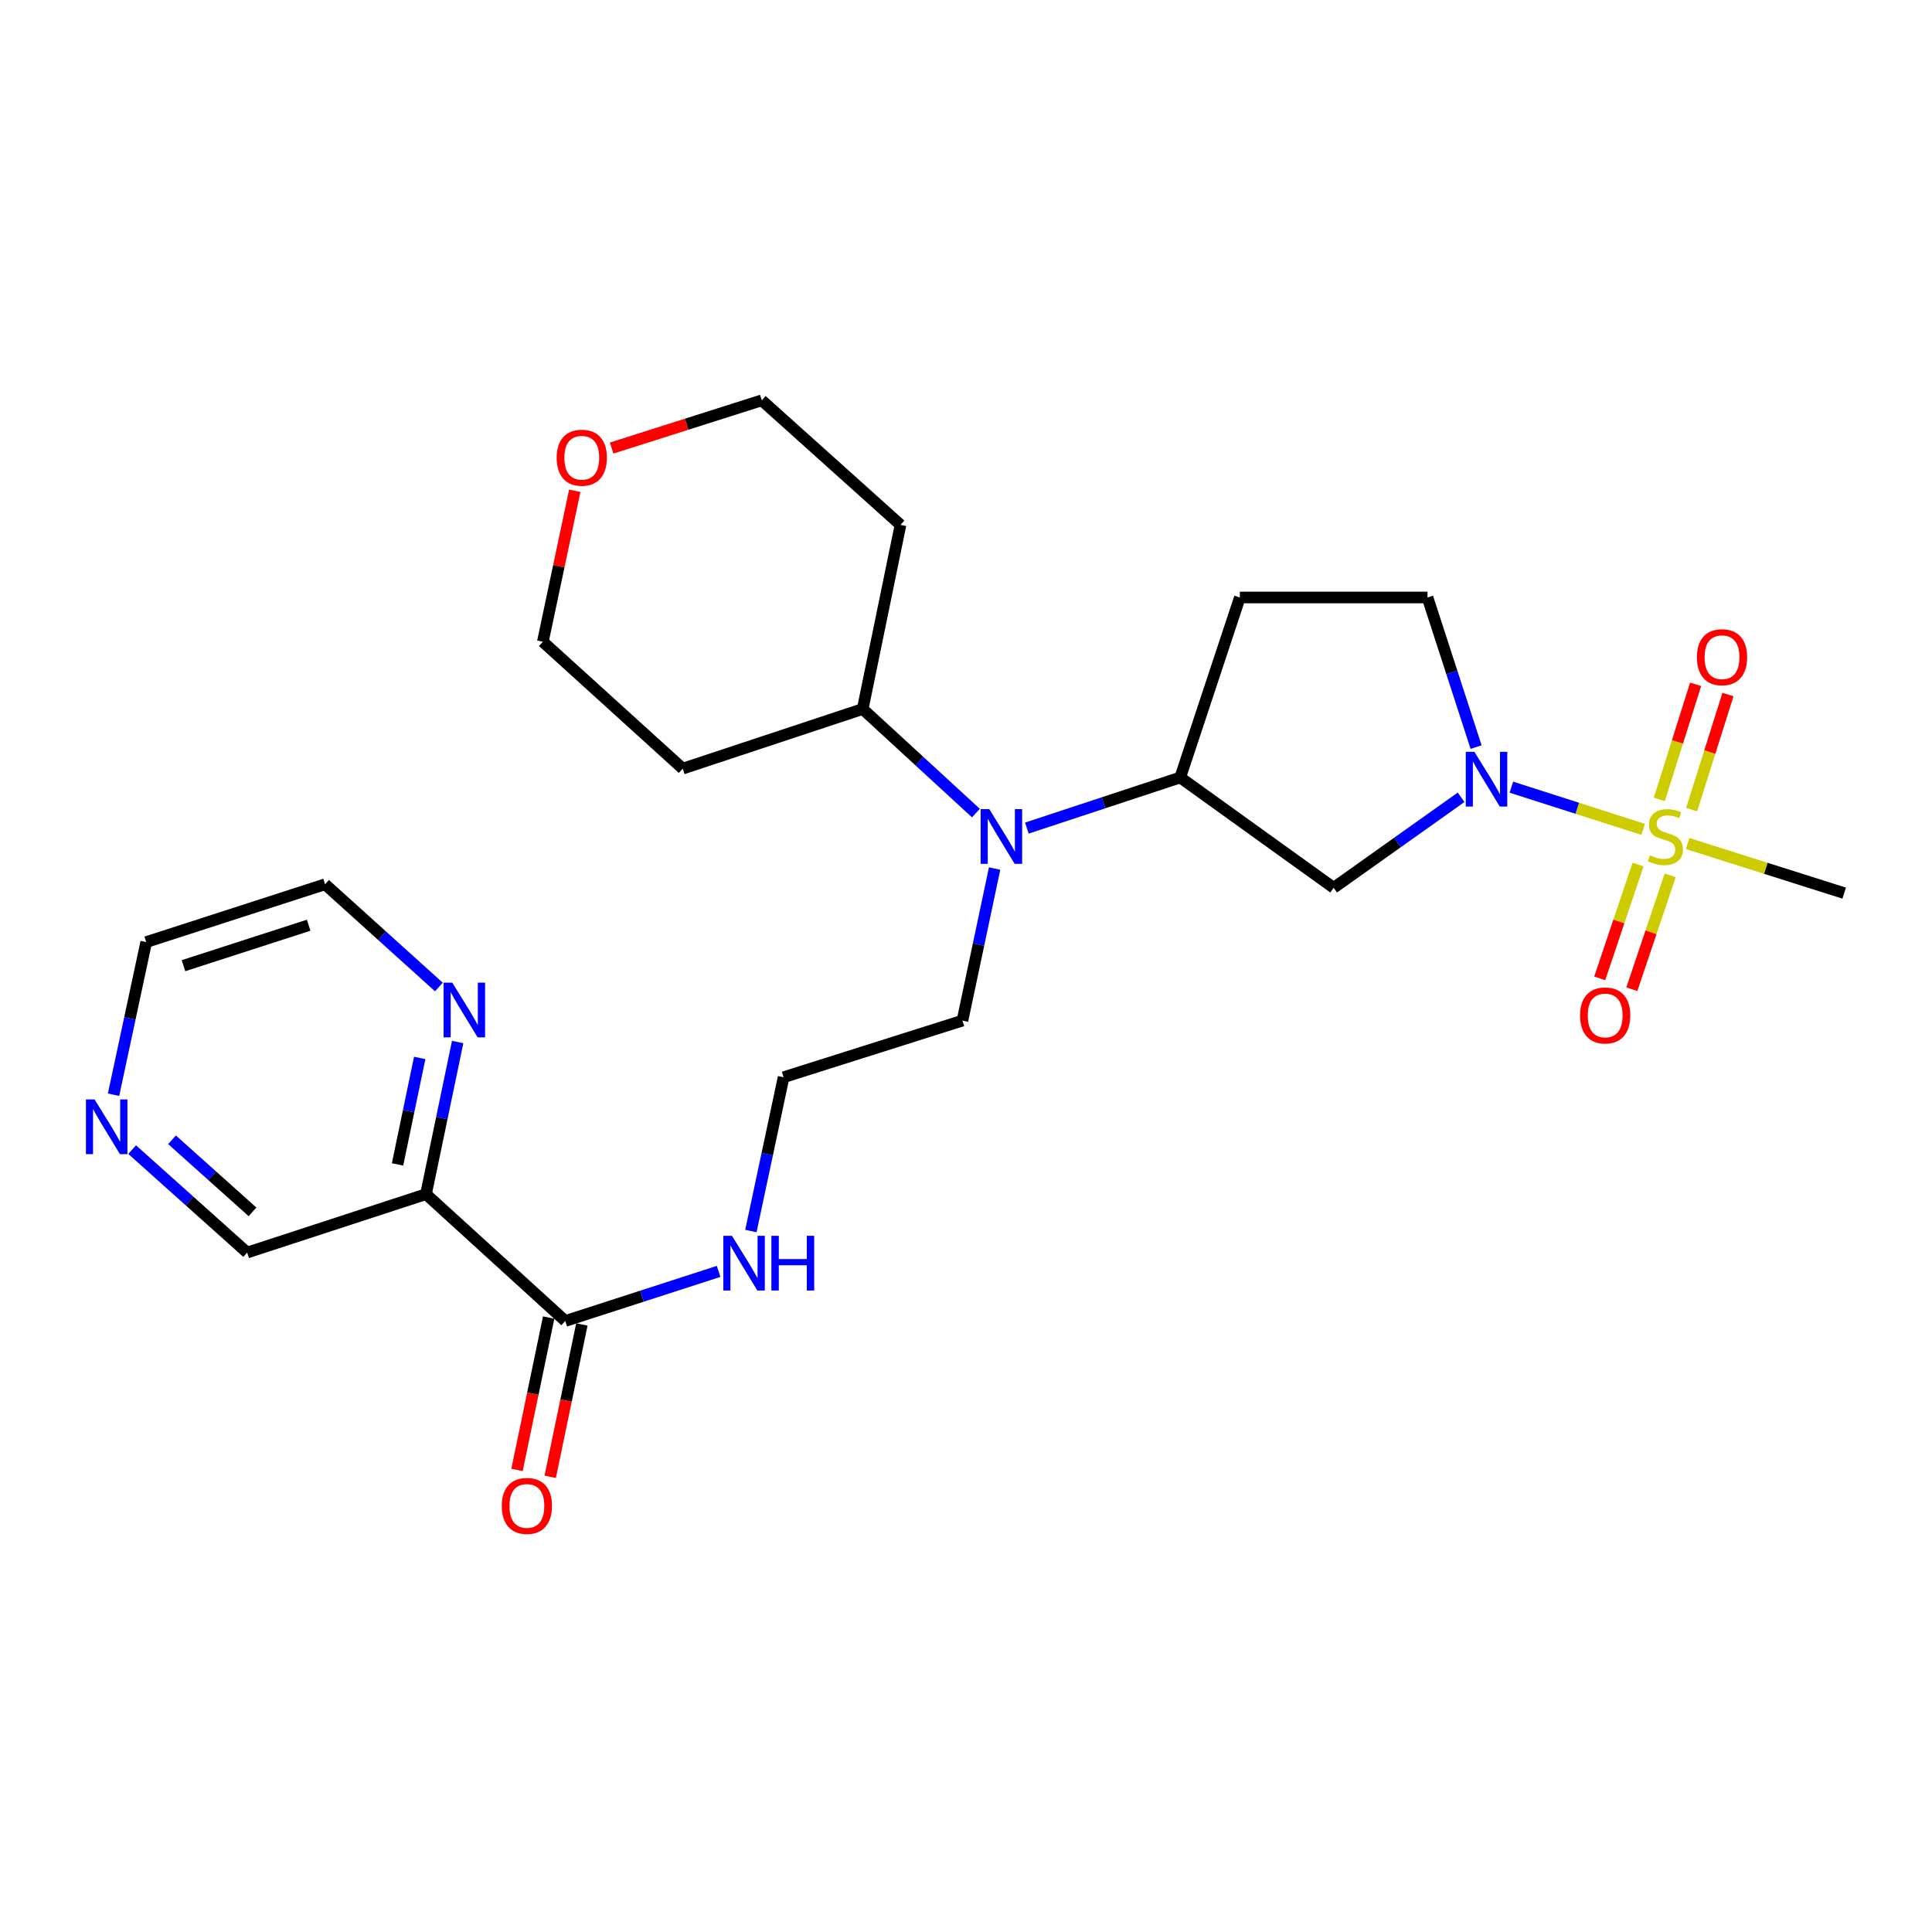 <?xml version='1.0' encoding='iso-8859-1'?>
<svg version='1.1' baseProfile='full'
              xmlns='http://www.w3.org/2000/svg'
                      xmlns:rdkit='http://www.rdkit.org/xml'
                      xmlns:xlink='http://www.w3.org/1999/xlink'
                  xml:space='preserve'
width='1000px' height='1000px' viewBox='0 0 1000 1000'>
<!-- END OF HEADER -->
<rect style='opacity:1.0;fill:#FFFFFF;stroke:none' width='1000' height='1000' x='0' y='0'> </rect>
<path class='bond-0' d='M 850.489,429.28 L 816.39,418.36' style='fill:none;fill-rule:evenodd;stroke:#CCCC00;stroke-width:6px;stroke-linecap:butt;stroke-linejoin:miter;stroke-opacity:1' />
<path class='bond-0' d='M 816.39,418.36 L 782.291,407.441' style='fill:none;fill-rule:evenodd;stroke:#0000FF;stroke-width:6px;stroke-linecap:butt;stroke-linejoin:miter;stroke-opacity:1' />
<path class='bond-6' d='M 875.594,419.053 L 884.994,389.272' style='fill:none;fill-rule:evenodd;stroke:#CCCC00;stroke-width:6px;stroke-linecap:butt;stroke-linejoin:miter;stroke-opacity:1' />
<path class='bond-6' d='M 884.994,389.272 L 894.393,359.49' style='fill:none;fill-rule:evenodd;stroke:#FF0000;stroke-width:6px;stroke-linecap:butt;stroke-linejoin:miter;stroke-opacity:1' />
<path class='bond-6' d='M 858.854,413.769 L 868.254,383.988' style='fill:none;fill-rule:evenodd;stroke:#CCCC00;stroke-width:6px;stroke-linecap:butt;stroke-linejoin:miter;stroke-opacity:1' />
<path class='bond-6' d='M 868.254,383.988 L 877.654,354.207' style='fill:none;fill-rule:evenodd;stroke:#FF0000;stroke-width:6px;stroke-linecap:butt;stroke-linejoin:miter;stroke-opacity:1' />
<path class='bond-7' d='M 847.848,447.486 L 837.926,476.946' style='fill:none;fill-rule:evenodd;stroke:#CCCC00;stroke-width:6px;stroke-linecap:butt;stroke-linejoin:miter;stroke-opacity:1' />
<path class='bond-7' d='M 837.926,476.946 L 828.005,506.407' style='fill:none;fill-rule:evenodd;stroke:#FF0000;stroke-width:6px;stroke-linecap:butt;stroke-linejoin:miter;stroke-opacity:1' />
<path class='bond-7' d='M 864.483,453.088 L 854.562,482.549' style='fill:none;fill-rule:evenodd;stroke:#CCCC00;stroke-width:6px;stroke-linecap:butt;stroke-linejoin:miter;stroke-opacity:1' />
<path class='bond-7' d='M 854.562,482.549 L 844.64,512.009' style='fill:none;fill-rule:evenodd;stroke:#FF0000;stroke-width:6px;stroke-linecap:butt;stroke-linejoin:miter;stroke-opacity:1' />
<path class='bond-16' d='M 873.506,436.611 L 914.026,449.446' style='fill:none;fill-rule:evenodd;stroke:#CCCC00;stroke-width:6px;stroke-linecap:butt;stroke-linejoin:miter;stroke-opacity:1' />
<path class='bond-16' d='M 914.026,449.446 L 954.545,462.28' style='fill:none;fill-rule:evenodd;stroke:#000000;stroke-width:6px;stroke-linecap:butt;stroke-linejoin:miter;stroke-opacity:1' />
<path class='bond-1' d='M 756.257,412.672 L 723.281,436.096' style='fill:none;fill-rule:evenodd;stroke:#0000FF;stroke-width:6px;stroke-linecap:butt;stroke-linejoin:miter;stroke-opacity:1' />
<path class='bond-1' d='M 723.281,436.096 L 690.306,459.521' style='fill:none;fill-rule:evenodd;stroke:#000000;stroke-width:6px;stroke-linecap:butt;stroke-linejoin:miter;stroke-opacity:1' />
<path class='bond-10' d='M 764.021,386.687 L 751.446,347.97' style='fill:none;fill-rule:evenodd;stroke:#0000FF;stroke-width:6px;stroke-linecap:butt;stroke-linejoin:miter;stroke-opacity:1' />
<path class='bond-10' d='M 751.446,347.97 L 738.87,309.252' style='fill:none;fill-rule:evenodd;stroke:#000000;stroke-width:6px;stroke-linecap:butt;stroke-linejoin:miter;stroke-opacity:1' />
<path class='bond-2' d='M 690.306,459.521 L 610.885,402.423' style='fill:none;fill-rule:evenodd;stroke:#000000;stroke-width:6px;stroke-linecap:butt;stroke-linejoin:miter;stroke-opacity:1' />
<path class='bond-5' d='M 610.885,402.423 L 571.191,415.52' style='fill:none;fill-rule:evenodd;stroke:#000000;stroke-width:6px;stroke-linecap:butt;stroke-linejoin:miter;stroke-opacity:1' />
<path class='bond-5' d='M 571.191,415.52 L 531.496,428.618' style='fill:none;fill-rule:evenodd;stroke:#0000FF;stroke-width:6px;stroke-linecap:butt;stroke-linejoin:miter;stroke-opacity:1' />
<path class='bond-26' d='M 610.885,402.423 L 641.75,309.252' style='fill:none;fill-rule:evenodd;stroke:#000000;stroke-width:6px;stroke-linecap:butt;stroke-linejoin:miter;stroke-opacity:1' />
<path class='bond-3' d='M 220.494,618.088 L 292.58,683.738' style='fill:none;fill-rule:evenodd;stroke:#000000;stroke-width:6px;stroke-linecap:butt;stroke-linejoin:miter;stroke-opacity:1' />
<path class='bond-9' d='M 220.494,618.088 L 228.689,578.722' style='fill:none;fill-rule:evenodd;stroke:#000000;stroke-width:6px;stroke-linecap:butt;stroke-linejoin:miter;stroke-opacity:1' />
<path class='bond-9' d='M 228.689,578.722 L 236.884,539.356' style='fill:none;fill-rule:evenodd;stroke:#0000FF;stroke-width:6px;stroke-linecap:butt;stroke-linejoin:miter;stroke-opacity:1' />
<path class='bond-9' d='M 205.767,602.7 L 211.504,575.144' style='fill:none;fill-rule:evenodd;stroke:#000000;stroke-width:6px;stroke-linecap:butt;stroke-linejoin:miter;stroke-opacity:1' />
<path class='bond-9' d='M 211.504,575.144 L 217.241,547.588' style='fill:none;fill-rule:evenodd;stroke:#0000FF;stroke-width:6px;stroke-linecap:butt;stroke-linejoin:miter;stroke-opacity:1' />
<path class='bond-17' d='M 220.494,618.088 L 127.928,648.329' style='fill:none;fill-rule:evenodd;stroke:#000000;stroke-width:6px;stroke-linecap:butt;stroke-linejoin:miter;stroke-opacity:1' />
<path class='bond-4' d='M 292.58,683.738 L 332.268,670.904' style='fill:none;fill-rule:evenodd;stroke:#000000;stroke-width:6px;stroke-linecap:butt;stroke-linejoin:miter;stroke-opacity:1' />
<path class='bond-4' d='M 332.268,670.904 L 371.955,658.069' style='fill:none;fill-rule:evenodd;stroke:#0000FF;stroke-width:6px;stroke-linecap:butt;stroke-linejoin:miter;stroke-opacity:1' />
<path class='bond-12' d='M 283.987,681.953 L 275.795,721.391' style='fill:none;fill-rule:evenodd;stroke:#000000;stroke-width:6px;stroke-linecap:butt;stroke-linejoin:miter;stroke-opacity:1' />
<path class='bond-12' d='M 275.795,721.391 L 267.604,760.829' style='fill:none;fill-rule:evenodd;stroke:#FF0000;stroke-width:6px;stroke-linecap:butt;stroke-linejoin:miter;stroke-opacity:1' />
<path class='bond-12' d='M 301.174,685.523 L 292.982,724.961' style='fill:none;fill-rule:evenodd;stroke:#000000;stroke-width:6px;stroke-linecap:butt;stroke-linejoin:miter;stroke-opacity:1' />
<path class='bond-12' d='M 292.982,724.961 L 284.791,764.399' style='fill:none;fill-rule:evenodd;stroke:#FF0000;stroke-width:6px;stroke-linecap:butt;stroke-linejoin:miter;stroke-opacity:1' />
<path class='bond-11' d='M 505.142,420.852 L 475.838,393.913' style='fill:none;fill-rule:evenodd;stroke:#0000FF;stroke-width:6px;stroke-linecap:butt;stroke-linejoin:miter;stroke-opacity:1' />
<path class='bond-11' d='M 475.838,393.913 L 446.535,366.974' style='fill:none;fill-rule:evenodd;stroke:#000000;stroke-width:6px;stroke-linecap:butt;stroke-linejoin:miter;stroke-opacity:1' />
<path class='bond-21' d='M 514.809,449.561 L 506.486,488.912' style='fill:none;fill-rule:evenodd;stroke:#0000FF;stroke-width:6px;stroke-linecap:butt;stroke-linejoin:miter;stroke-opacity:1' />
<path class='bond-21' d='M 506.486,488.912 L 498.162,528.262' style='fill:none;fill-rule:evenodd;stroke:#000000;stroke-width:6px;stroke-linecap:butt;stroke-linejoin:miter;stroke-opacity:1' />
<path class='bond-8' d='M 641.75,309.252 L 738.87,309.252' style='fill:none;fill-rule:evenodd;stroke:#000000;stroke-width:6px;stroke-linecap:butt;stroke-linejoin:miter;stroke-opacity:1' />
<path class='bond-24' d='M 227.171,510.877 L 197.712,484.287' style='fill:none;fill-rule:evenodd;stroke:#0000FF;stroke-width:6px;stroke-linecap:butt;stroke-linejoin:miter;stroke-opacity:1' />
<path class='bond-24' d='M 197.712,484.287 L 168.252,457.697' style='fill:none;fill-rule:evenodd;stroke:#000000;stroke-width:6px;stroke-linecap:butt;stroke-linejoin:miter;stroke-opacity:1' />
<path class='bond-18' d='M 446.535,366.974 L 466.098,271.678' style='fill:none;fill-rule:evenodd;stroke:#000000;stroke-width:6px;stroke-linecap:butt;stroke-linejoin:miter;stroke-opacity:1' />
<path class='bond-19' d='M 446.535,366.974 L 353.374,397.839' style='fill:none;fill-rule:evenodd;stroke:#000000;stroke-width:6px;stroke-linecap:butt;stroke-linejoin:miter;stroke-opacity:1' />
<path class='bond-13' d='M 68.397,595.034 L 98.162,621.681' style='fill:none;fill-rule:evenodd;stroke:#0000FF;stroke-width:6px;stroke-linecap:butt;stroke-linejoin:miter;stroke-opacity:1' />
<path class='bond-13' d='M 98.162,621.681 L 127.928,648.329' style='fill:none;fill-rule:evenodd;stroke:#000000;stroke-width:6px;stroke-linecap:butt;stroke-linejoin:miter;stroke-opacity:1' />
<path class='bond-13' d='M 89.035,589.949 L 109.871,608.603' style='fill:none;fill-rule:evenodd;stroke:#0000FF;stroke-width:6px;stroke-linecap:butt;stroke-linejoin:miter;stroke-opacity:1' />
<path class='bond-13' d='M 109.871,608.603 L 130.707,627.256' style='fill:none;fill-rule:evenodd;stroke:#000000;stroke-width:6px;stroke-linecap:butt;stroke-linejoin:miter;stroke-opacity:1' />
<path class='bond-25' d='M 58.77,566.63 L 67.224,527.128' style='fill:none;fill-rule:evenodd;stroke:#0000FF;stroke-width:6px;stroke-linecap:butt;stroke-linejoin:miter;stroke-opacity:1' />
<path class='bond-25' d='M 67.224,527.128 L 75.677,487.626' style='fill:none;fill-rule:evenodd;stroke:#000000;stroke-width:6px;stroke-linecap:butt;stroke-linejoin:miter;stroke-opacity:1' />
<path class='bond-14' d='M 388.66,637.19 L 397.123,597.383' style='fill:none;fill-rule:evenodd;stroke:#0000FF;stroke-width:6px;stroke-linecap:butt;stroke-linejoin:miter;stroke-opacity:1' />
<path class='bond-14' d='M 397.123,597.383 L 405.587,557.577' style='fill:none;fill-rule:evenodd;stroke:#000000;stroke-width:6px;stroke-linecap:butt;stroke-linejoin:miter;stroke-opacity:1' />
<path class='bond-15' d='M 297.497,254.03 L 289.236,293.095' style='fill:none;fill-rule:evenodd;stroke:#FF0000;stroke-width:6px;stroke-linecap:butt;stroke-linejoin:miter;stroke-opacity:1' />
<path class='bond-15' d='M 289.236,293.095 L 280.976,332.16' style='fill:none;fill-rule:evenodd;stroke:#000000;stroke-width:6px;stroke-linecap:butt;stroke-linejoin:miter;stroke-opacity:1' />
<path class='bond-27' d='M 316.577,231.922 L 355.435,219.565' style='fill:none;fill-rule:evenodd;stroke:#FF0000;stroke-width:6px;stroke-linecap:butt;stroke-linejoin:miter;stroke-opacity:1' />
<path class='bond-27' d='M 355.435,219.565 L 394.294,207.207' style='fill:none;fill-rule:evenodd;stroke:#000000;stroke-width:6px;stroke-linecap:butt;stroke-linejoin:miter;stroke-opacity:1' />
<path class='bond-23' d='M 466.098,271.678 L 394.294,207.207' style='fill:none;fill-rule:evenodd;stroke:#000000;stroke-width:6px;stroke-linecap:butt;stroke-linejoin:miter;stroke-opacity:1' />
<path class='bond-22' d='M 353.374,397.839 L 280.976,332.16' style='fill:none;fill-rule:evenodd;stroke:#000000;stroke-width:6px;stroke-linecap:butt;stroke-linejoin:miter;stroke-opacity:1' />
<path class='bond-20' d='M 405.587,557.577 L 498.162,528.262' style='fill:none;fill-rule:evenodd;stroke:#000000;stroke-width:6px;stroke-linecap:butt;stroke-linejoin:miter;stroke-opacity:1' />
<path class='bond-28' d='M 168.252,457.697 L 75.677,487.626' style='fill:none;fill-rule:evenodd;stroke:#000000;stroke-width:6px;stroke-linecap:butt;stroke-linejoin:miter;stroke-opacity:1' />
<path class='bond-28' d='M 159.766,478.889 L 94.963,499.839' style='fill:none;fill-rule:evenodd;stroke:#000000;stroke-width:6px;stroke-linecap:butt;stroke-linejoin:miter;stroke-opacity:1' />
<path  class='atom-0' d='M 853.999 442.686
Q 854.319 442.806, 855.639 443.366
Q 856.959 443.926, 858.399 444.286
Q 859.879 444.606, 861.319 444.606
Q 863.999 444.606, 865.559 443.326
Q 867.119 442.006, 867.119 439.726
Q 867.119 438.166, 866.319 437.206
Q 865.559 436.246, 864.359 435.726
Q 863.159 435.206, 861.159 434.606
Q 858.639 433.846, 857.119 433.126
Q 855.639 432.406, 854.559 430.886
Q 853.519 429.366, 853.519 426.806
Q 853.519 423.246, 855.919 421.046
Q 858.359 418.846, 863.159 418.846
Q 866.439 418.846, 870.159 420.406
L 869.239 423.486
Q 865.839 422.086, 863.279 422.086
Q 860.519 422.086, 858.999 423.246
Q 857.479 424.366, 857.519 426.326
Q 857.519 427.846, 858.279 428.766
Q 859.079 429.686, 860.199 430.206
Q 861.359 430.726, 863.279 431.326
Q 865.839 432.126, 867.359 432.926
Q 868.879 433.726, 869.959 435.366
Q 871.079 436.966, 871.079 439.726
Q 871.079 443.646, 868.439 445.766
Q 865.839 447.846, 861.479 447.846
Q 858.959 447.846, 857.039 447.286
Q 855.159 446.766, 852.919 445.846
L 853.999 442.686
' fill='#CCCC00'/>
<path  class='atom-1' d='M 763.163 389.16
L 772.443 404.16
Q 773.363 405.64, 774.843 408.32
Q 776.323 411, 776.403 411.16
L 776.403 389.16
L 780.163 389.16
L 780.163 417.48
L 776.283 417.48
L 766.323 401.08
Q 765.163 399.16, 763.923 396.96
Q 762.723 394.76, 762.363 394.08
L 762.363 417.48
L 758.683 417.48
L 758.683 389.16
L 763.163 389.16
' fill='#0000FF'/>
<path  class='atom-6' d='M 512.06 418.806
L 521.34 433.806
Q 522.26 435.286, 523.74 437.966
Q 525.22 440.646, 525.3 440.806
L 525.3 418.806
L 529.06 418.806
L 529.06 447.126
L 525.18 447.126
L 515.22 430.726
Q 514.06 428.806, 512.82 426.606
Q 511.62 424.406, 511.26 423.726
L 511.26 447.126
L 507.58 447.126
L 507.58 418.806
L 512.06 418.806
' fill='#0000FF'/>
<path  class='atom-7' d='M 878.314 340.168
Q 878.314 333.368, 881.674 329.568
Q 885.034 325.768, 891.314 325.768
Q 897.594 325.768, 900.954 329.568
Q 904.314 333.368, 904.314 340.168
Q 904.314 347.048, 900.914 350.968
Q 897.514 354.848, 891.314 354.848
Q 885.074 354.848, 881.674 350.968
Q 878.314 347.088, 878.314 340.168
M 891.314 351.648
Q 895.634 351.648, 897.954 348.768
Q 900.314 345.848, 900.314 340.168
Q 900.314 334.608, 897.954 331.808
Q 895.634 328.968, 891.314 328.968
Q 886.994 328.968, 884.634 331.768
Q 882.314 334.568, 882.314 340.168
Q 882.314 345.888, 884.634 348.768
Q 886.994 351.648, 891.314 351.648
' fill='#FF0000'/>
<path  class='atom-8' d='M 817.832 525.592
Q 817.832 518.792, 821.192 514.992
Q 824.552 511.192, 830.832 511.192
Q 837.112 511.192, 840.472 514.992
Q 843.832 518.792, 843.832 525.592
Q 843.832 532.472, 840.432 536.392
Q 837.032 540.272, 830.832 540.272
Q 824.592 540.272, 821.192 536.392
Q 817.832 532.512, 817.832 525.592
M 830.832 537.072
Q 835.152 537.072, 837.472 534.192
Q 839.832 531.272, 839.832 525.592
Q 839.832 520.032, 837.472 517.232
Q 835.152 514.392, 830.832 514.392
Q 826.512 514.392, 824.152 517.192
Q 821.832 519.992, 821.832 525.592
Q 821.832 531.312, 824.152 534.192
Q 826.512 537.072, 830.832 537.072
' fill='#FF0000'/>
<path  class='atom-10' d='M 234.079 508.602
L 243.359 523.602
Q 244.279 525.082, 245.759 527.762
Q 247.239 530.442, 247.319 530.602
L 247.319 508.602
L 251.079 508.602
L 251.079 536.922
L 247.199 536.922
L 237.239 520.522
Q 236.079 518.602, 234.839 516.402
Q 233.639 514.202, 233.279 513.522
L 233.279 536.922
L 229.599 536.922
L 229.599 508.602
L 234.079 508.602
' fill='#0000FF'/>
<path  class='atom-13' d='M 259.716 779.456
Q 259.716 772.656, 263.076 768.856
Q 266.436 765.056, 272.716 765.056
Q 278.996 765.056, 282.356 768.856
Q 285.716 772.656, 285.716 779.456
Q 285.716 786.336, 282.316 790.256
Q 278.916 794.136, 272.716 794.136
Q 266.476 794.136, 263.076 790.256
Q 259.716 786.376, 259.716 779.456
M 272.716 790.936
Q 277.036 790.936, 279.356 788.056
Q 281.716 785.136, 281.716 779.456
Q 281.716 773.896, 279.356 771.096
Q 277.036 768.256, 272.716 768.256
Q 268.396 768.256, 266.036 771.056
Q 263.716 773.856, 263.716 779.456
Q 263.716 785.176, 266.036 788.056
Q 268.396 790.936, 272.716 790.936
' fill='#FF0000'/>
<path  class='atom-14' d='M 48.957 569.074
L 58.237 584.074
Q 59.157 585.554, 60.637 588.234
Q 62.117 590.914, 62.197 591.074
L 62.197 569.074
L 65.957 569.074
L 65.957 597.394
L 62.077 597.394
L 52.117 580.994
Q 50.957 579.074, 49.717 576.874
Q 48.517 574.674, 48.157 573.994
L 48.157 597.394
L 44.477 597.394
L 44.477 569.074
L 48.957 569.074
' fill='#0000FF'/>
<path  class='atom-15' d='M 378.867 639.649
L 388.147 654.649
Q 389.067 656.129, 390.547 658.809
Q 392.027 661.489, 392.107 661.649
L 392.107 639.649
L 395.867 639.649
L 395.867 667.969
L 391.987 667.969
L 382.027 651.569
Q 380.867 649.649, 379.627 647.449
Q 378.427 645.249, 378.067 644.569
L 378.067 667.969
L 374.387 667.969
L 374.387 639.649
L 378.867 639.649
' fill='#0000FF'/>
<path  class='atom-15' d='M 399.267 639.649
L 403.107 639.649
L 403.107 651.689
L 417.587 651.689
L 417.587 639.649
L 421.427 639.649
L 421.427 667.969
L 417.587 667.969
L 417.587 654.889
L 403.107 654.889
L 403.107 667.969
L 399.267 667.969
L 399.267 639.649
' fill='#0000FF'/>
<path  class='atom-16' d='M 288.133 236.914
Q 288.133 230.114, 291.493 226.314
Q 294.853 222.514, 301.133 222.514
Q 307.413 222.514, 310.773 226.314
Q 314.133 230.114, 314.133 236.914
Q 314.133 243.794, 310.733 247.714
Q 307.333 251.594, 301.133 251.594
Q 294.893 251.594, 291.493 247.714
Q 288.133 243.834, 288.133 236.914
M 301.133 248.394
Q 305.453 248.394, 307.773 245.514
Q 310.133 242.594, 310.133 236.914
Q 310.133 231.354, 307.773 228.554
Q 305.453 225.714, 301.133 225.714
Q 296.813 225.714, 294.453 228.514
Q 292.133 231.314, 292.133 236.914
Q 292.133 242.634, 294.453 245.514
Q 296.813 248.394, 301.133 248.394
' fill='#FF0000'/>
</svg>

